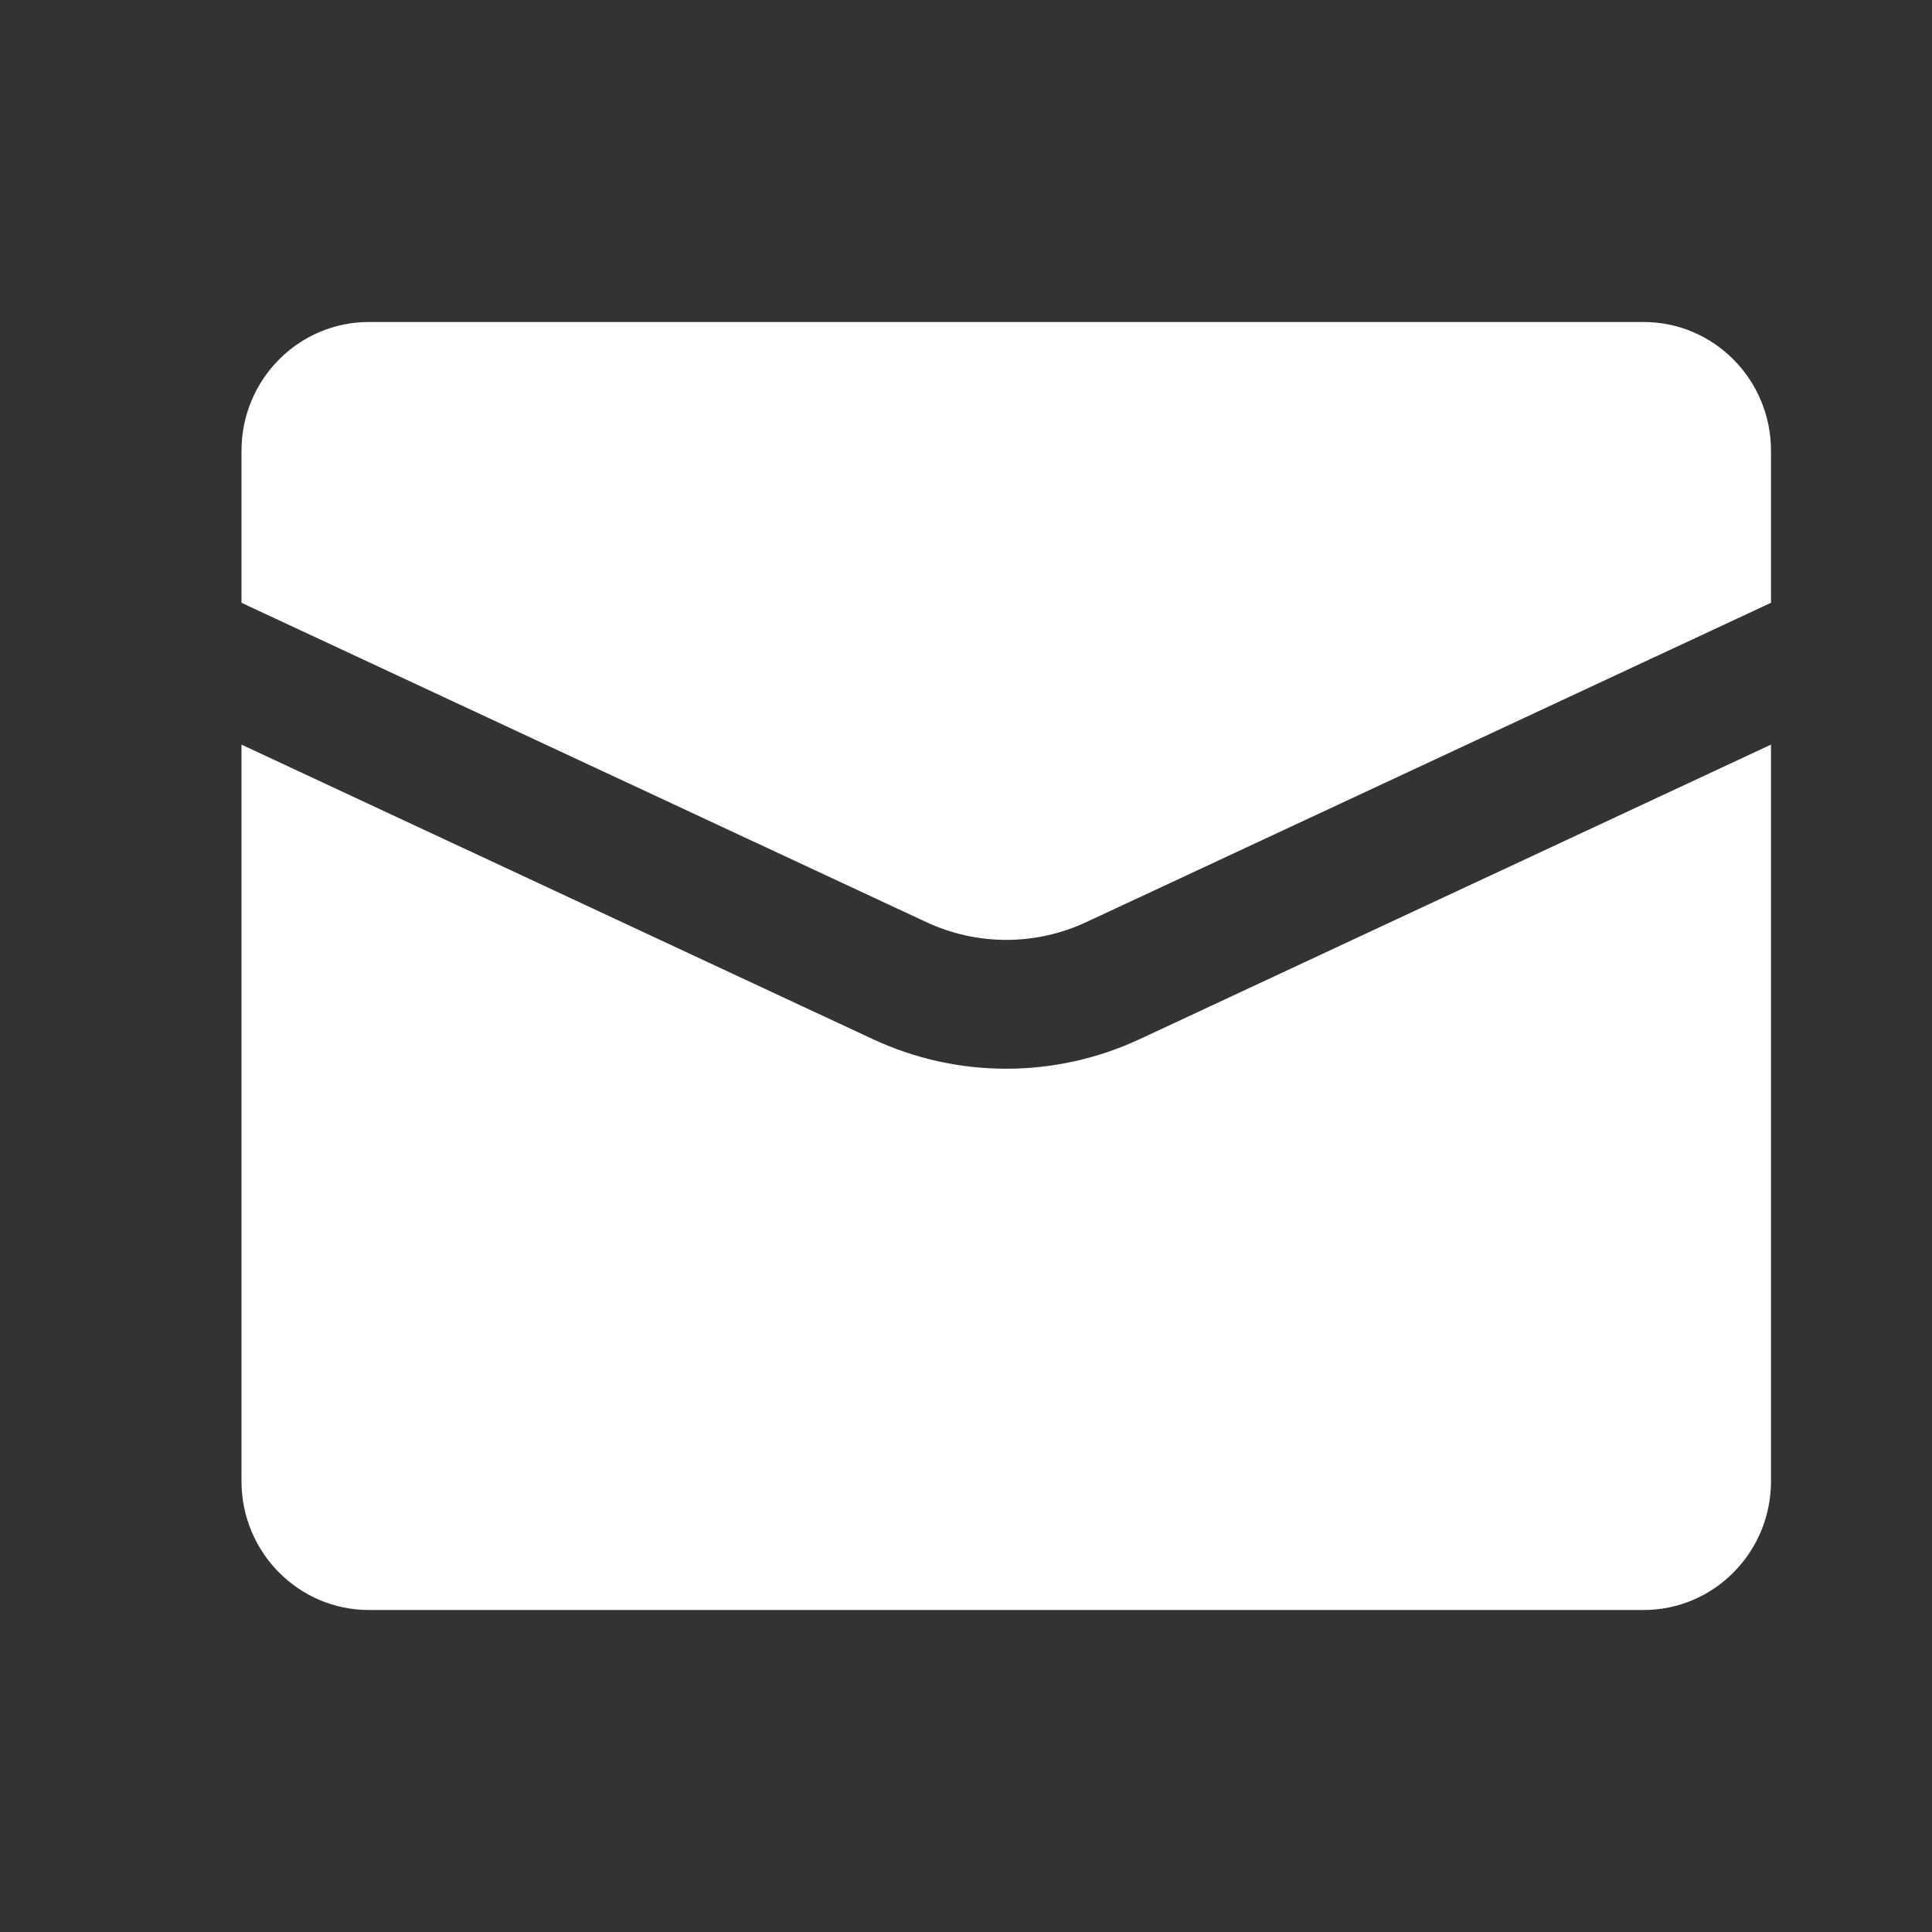 <?xml version="1.0" encoding="UTF-8"?>
<svg width="24px" height="24px" viewBox="0 0 24 24" version="1.1" xmlns="http://www.w3.org/2000/svg" xmlns:xlink="http://www.w3.org/1999/xlink">
    <rect x="0" y="0" width="24" height="24" fill="#333333" stroke="none"/>
    <!-- Generator: Sketch 55.2 (78181) - https://sketchapp.com -->
    <title>Artboard Copy 2</title>
    <desc>Created with Sketch.</desc>
    <g id="Artboard-Copy-2" stroke="none" stroke-width="1" fill="none" fill-rule="evenodd">
        <g id="Stacked-Group-3-Copy" transform="translate(3, 4)" fill="#FFFFFF" fill-rule="nonzero">
            <g id="mail">
                <path d="M9.5,9.276 C8.934,9.276 8.368,9.154 7.841,8.908 L0,5.25 L0,14.4 C0,15.284 0.709,16 1.583,16 L17.417,16 C18.291,16 19,15.284 19,14.4 L19,5.25 L11.159,8.908 C10.632,9.154 10.066,9.276 9.5,9.276 Z M17.417,-4.4408921e-16 L1.583,-4.4408921e-16 C0.709,-4.4408921e-16 0,0.716 0,1.6 L0,3.488 L8.505,7.454 C9.137,7.749 9.863,7.75 10.496,7.454 L19,3.488 L19,1.6 C19,0.716 18.291,-4.4408921e-16 17.417,-4.4408921e-16 Z" id="Shape"></path>
            </g>
        </g>
    </g>
</svg>